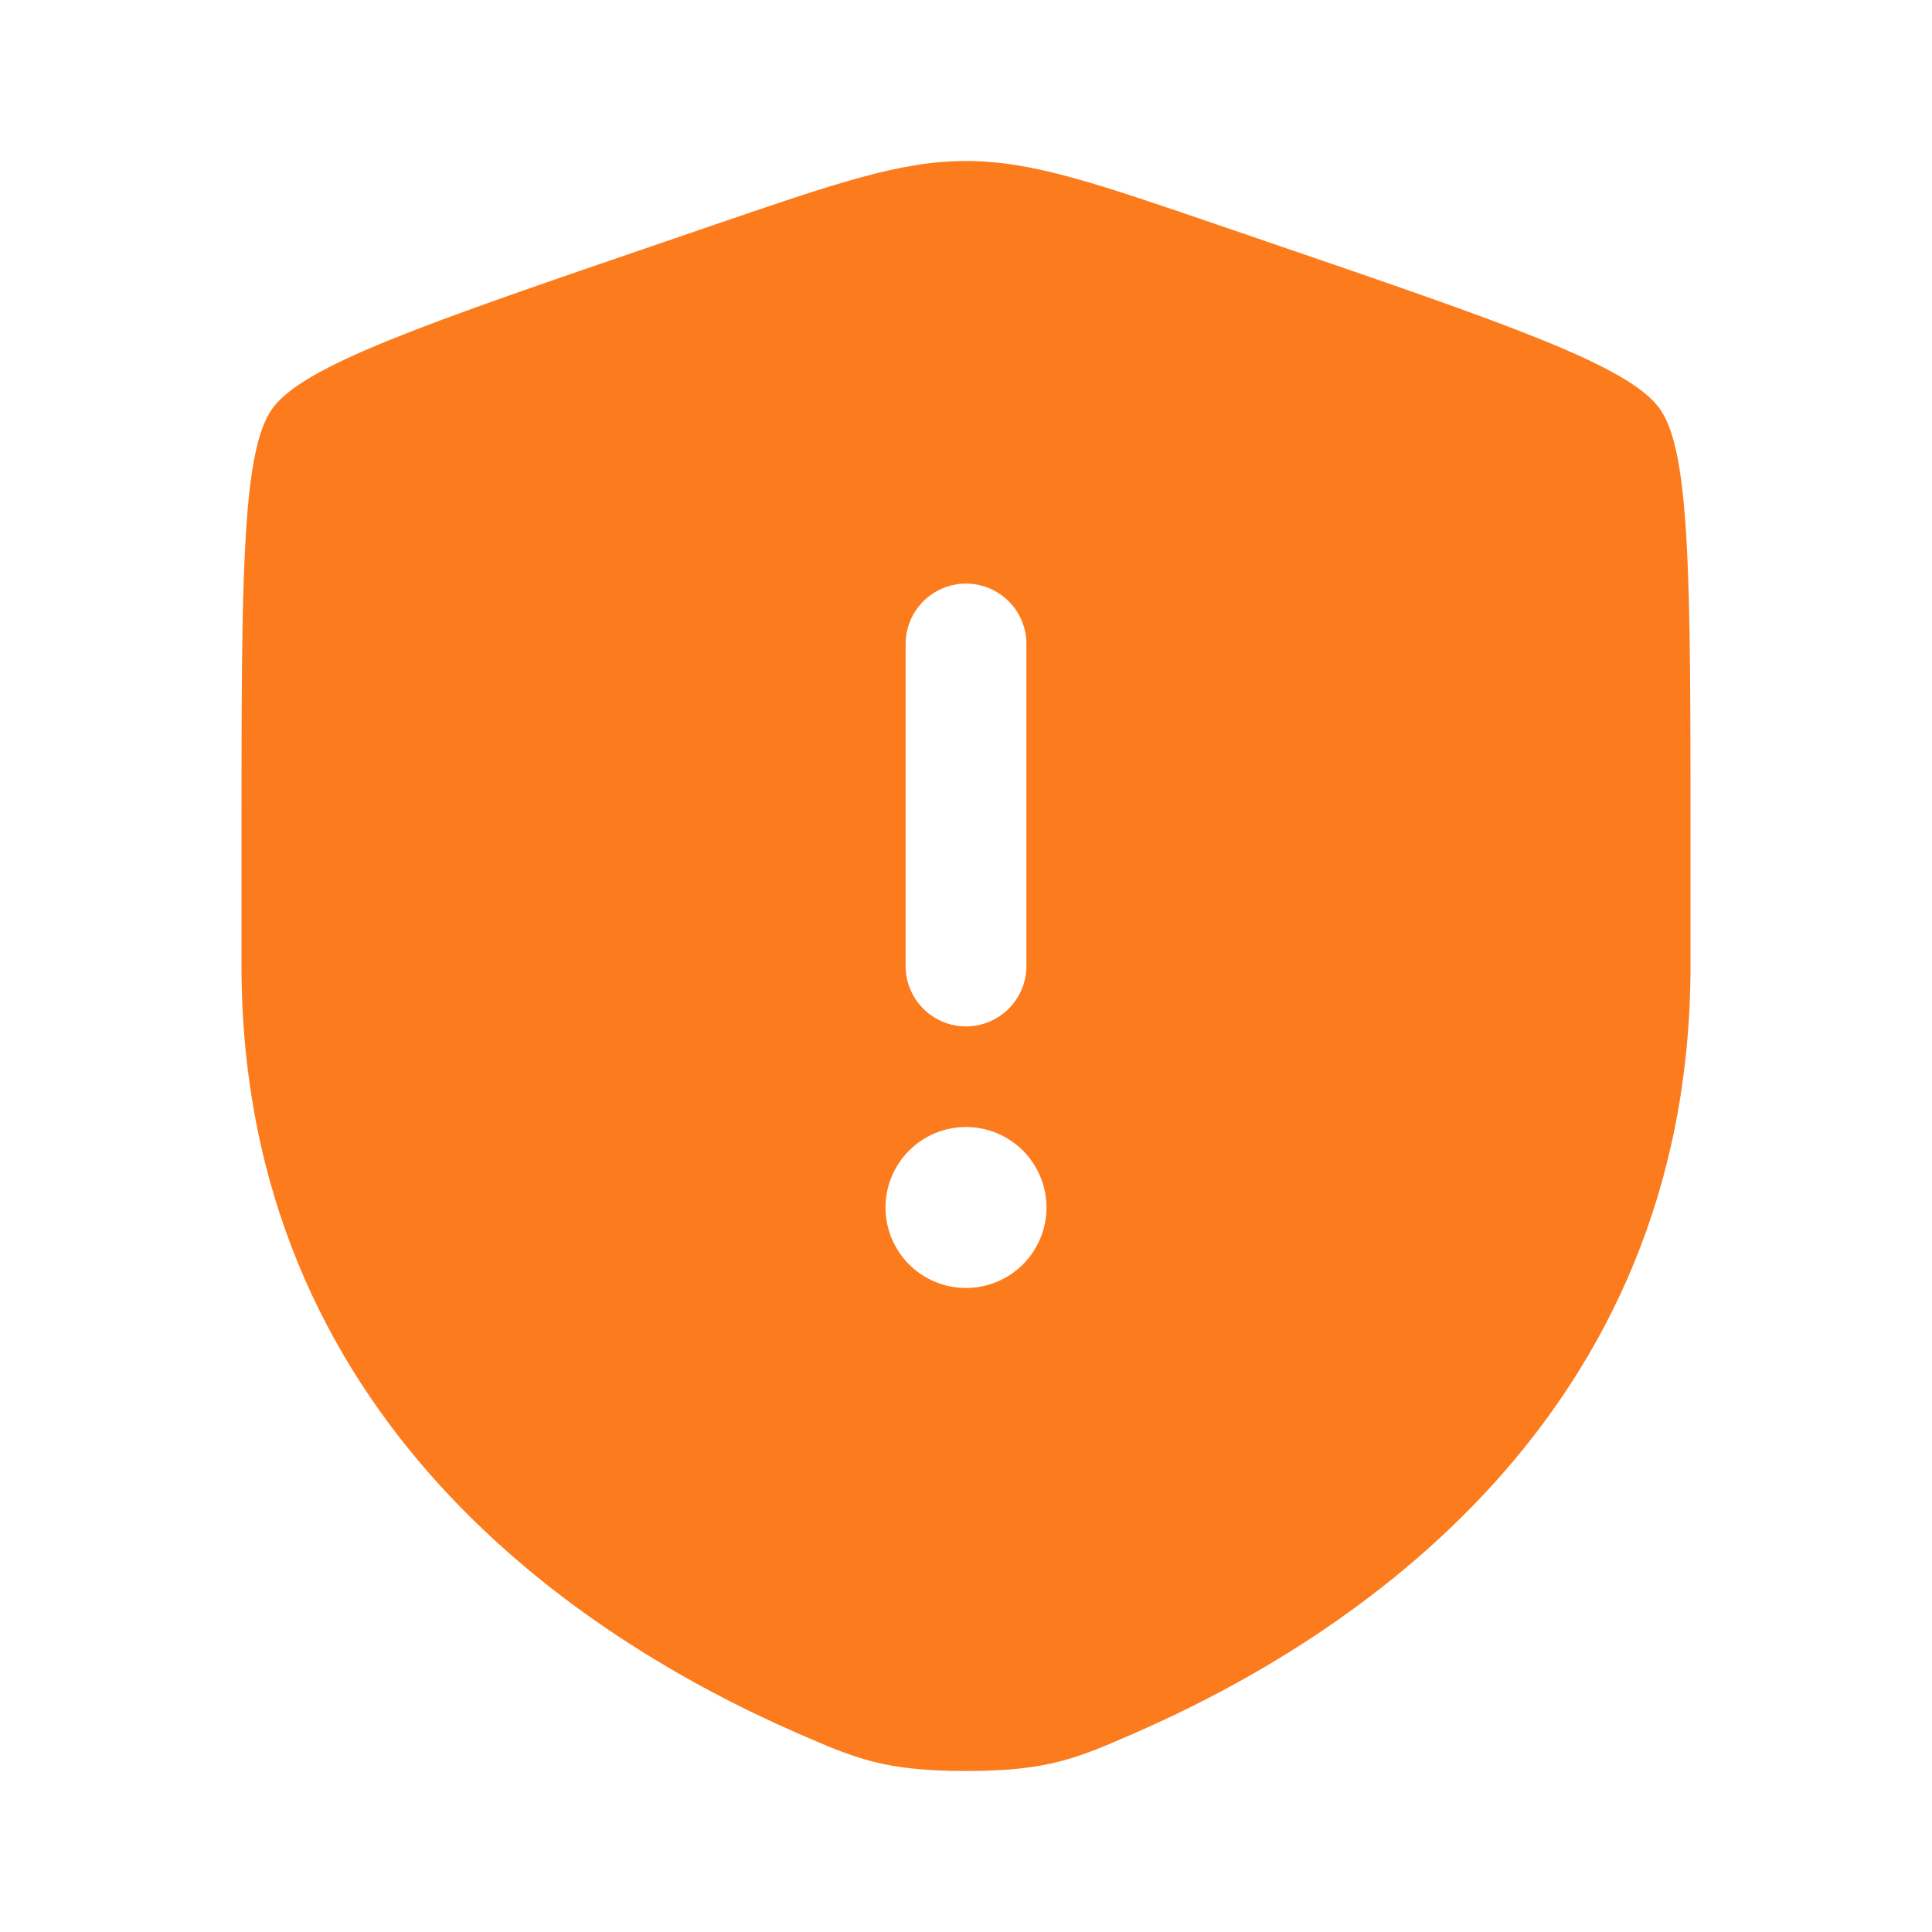 <svg width="30" height="30" viewBox="0 0 30 30" fill="none" xmlns="http://www.w3.org/2000/svg">
<path fill-rule="evenodd" clip-rule="evenodd" d="M3.75 13.021C3.75 9.024 3.75 7.025 4.223 6.353C4.694 5.681 6.572 5.037 10.331 3.751L11.047 3.506C13.006 2.835 13.985 2.5 15 2.5C16.015 2.5 16.994 2.835 18.953 3.506L19.669 3.751C23.427 5.037 25.306 5.681 25.777 6.353C26.25 7.025 26.25 9.025 26.25 13.021V14.989C26.25 22.036 20.951 25.457 17.626 26.909C16.725 27.302 16.275 27.5 15 27.5C13.725 27.5 13.275 27.302 12.374 26.909C9.049 25.456 3.75 22.038 3.75 14.989V13.021ZM15 9.062C15.249 9.062 15.487 9.161 15.663 9.337C15.839 9.513 15.938 9.751 15.938 10V15C15.938 15.249 15.839 15.487 15.663 15.663C15.487 15.839 15.249 15.938 15 15.938C14.751 15.938 14.513 15.839 14.337 15.663C14.161 15.487 14.062 15.249 14.062 15V10C14.062 9.751 14.161 9.513 14.337 9.337C14.513 9.161 14.751 9.062 15 9.062ZM15 20C15.332 20 15.649 19.868 15.884 19.634C16.118 19.399 16.25 19.081 16.25 18.75C16.25 18.419 16.118 18.101 15.884 17.866C15.649 17.632 15.332 17.5 15 17.5C14.668 17.5 14.351 17.632 14.116 17.866C13.882 18.101 13.75 18.419 13.75 18.75C13.75 19.081 13.882 19.399 14.116 19.634C14.351 19.868 14.668 20 15 20Z" fill="#FC7B1D"/>
</svg>
